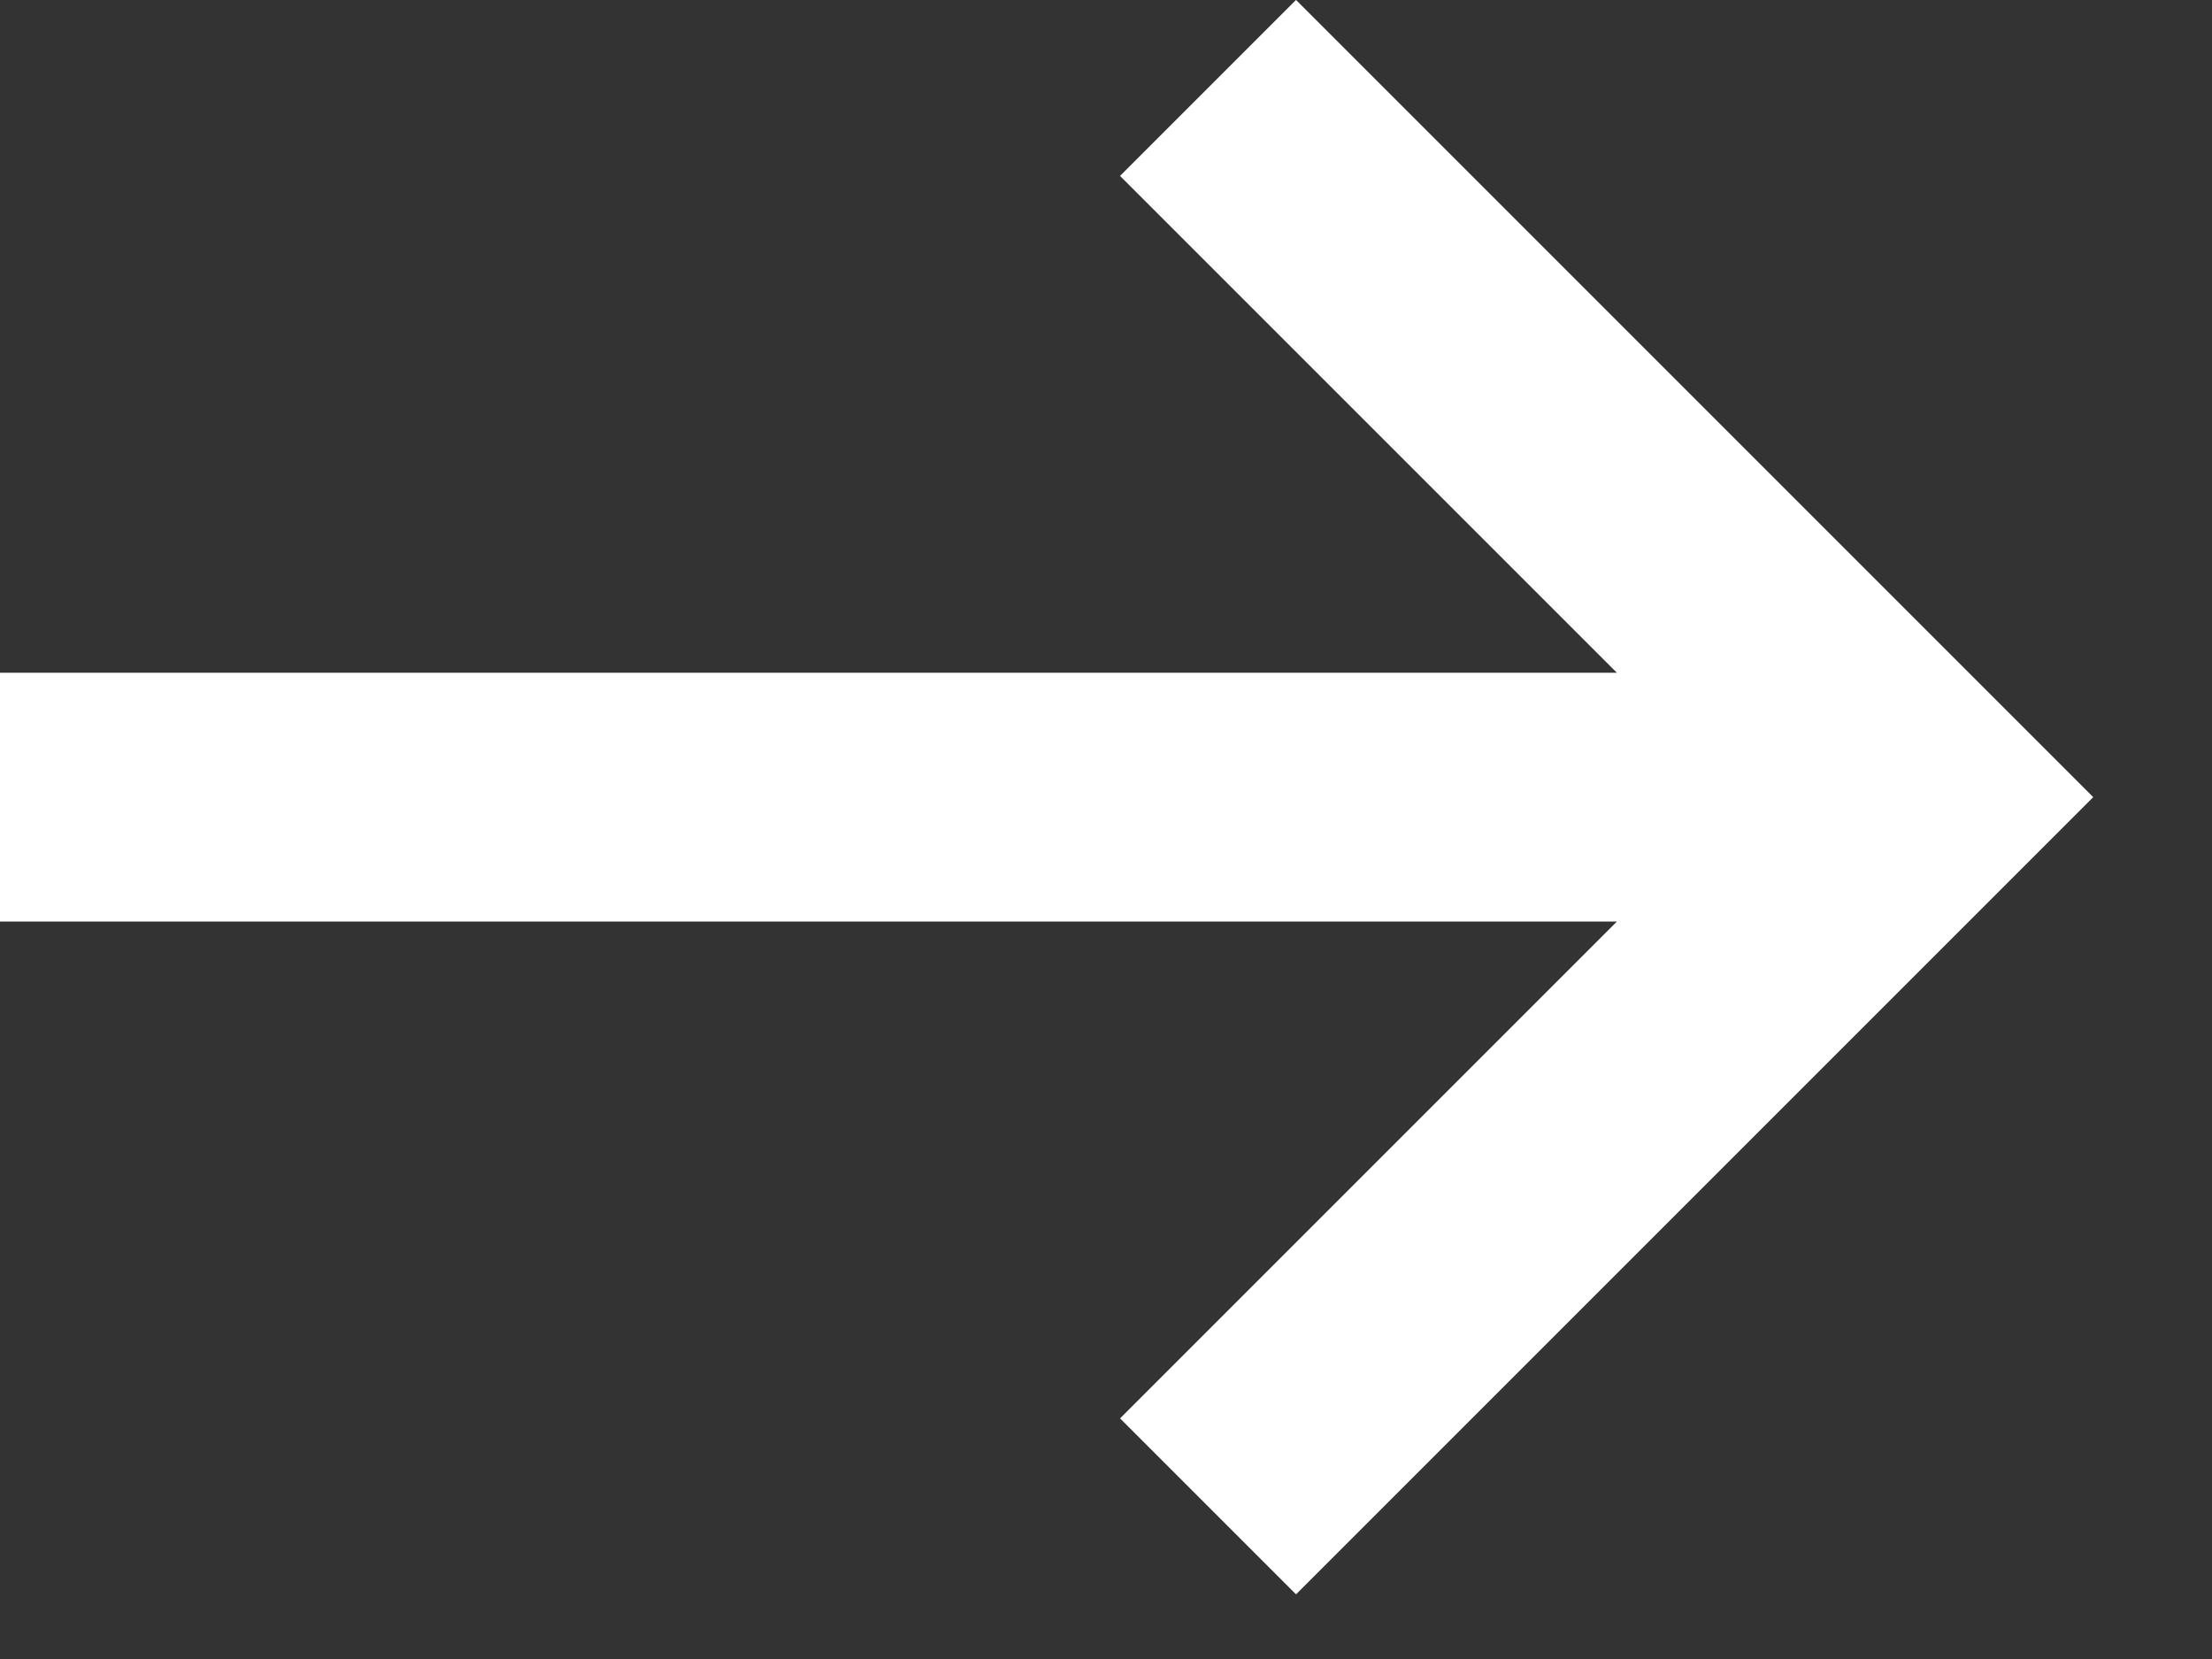 <?xml version="1.0" encoding="utf-8" ?>
<svg xmlns="http://www.w3.org/2000/svg" xmlns:xlink="http://www.w3.org/1999/xlink" width="16" height="12">
	<rect width="100%" height="100%" fill="#333333" stroke="none"/>
	<path fill="none" stroke="#fff" stroke-width="1.8" stroke-miterlimit="10" transform="translate(0 0.636)" d="M8.738 -1.4521972e-14L13.868 5.13L8.738 10.26M13.203 5.13L0 5.13" fill-rule="evenodd"/>
</svg>
